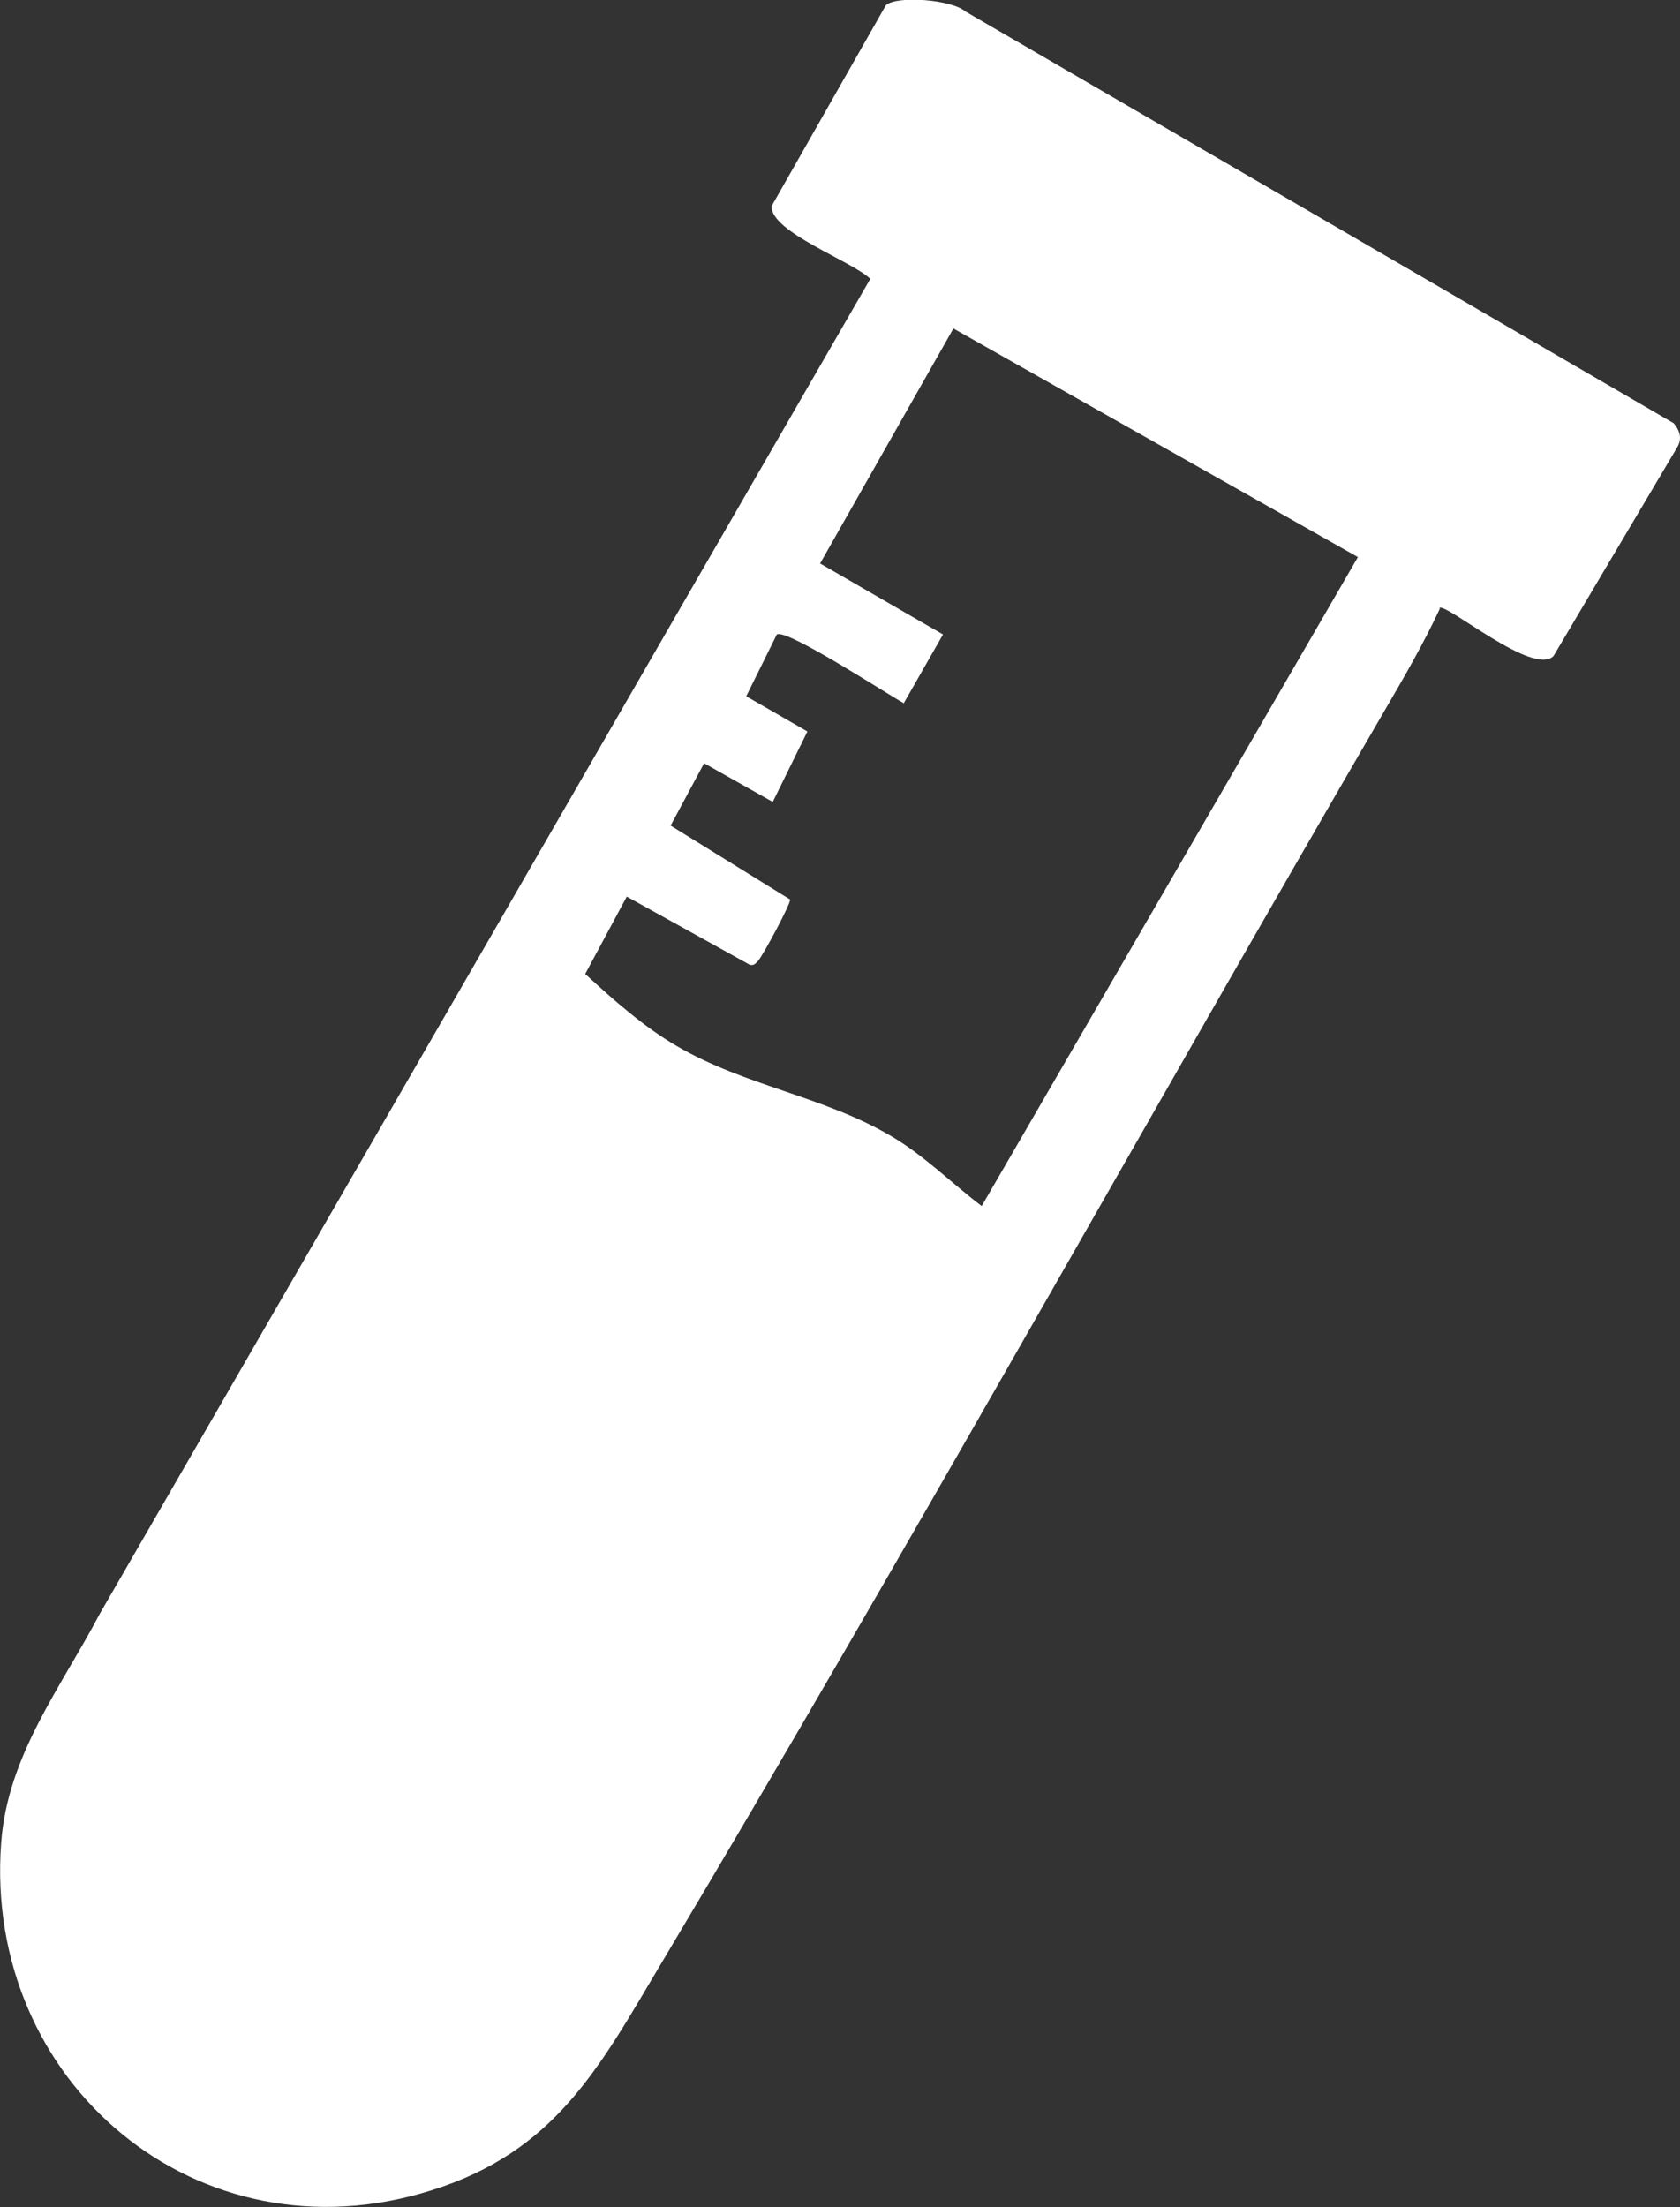 <?xml version="1.0" encoding="UTF-8"?><svg id="Layer_2" xmlns="http://www.w3.org/2000/svg" viewBox="0 0 29.11 38.23"><rect x="0" y="0" width="29.11" height="38.23" fill="#333333" stroke="none"/><defs><style>.cls-1{fill:#fff;}</style></defs><g id="Layer_1-2"><path class="cls-1" d="M23.53,9.65l-7.01-3.96-2.31,4.07,2.13,1.23-.68,1.19c-.29-.16-2.04-1.3-2.2-1.19l-.53,1.07,1.06.61-.6,1.22-1.19-.67-.58,1.08,2.07,1.28c.02.06-.48.99-.56,1.07-.04.04-.07.08-.14.06l-2.13-1.18-.72,1.34c.49.45,1.02.92,1.59,1.25,1.16.68,2.53.87,3.68,1.54.59.34,1.06.82,1.6,1.23l6.53-11.26ZM24.95,10.54c-.28.6-.62,1.19-.96,1.77-4.2,7.22-8.26,14.54-12.54,21.71-1.07,1.8-1.83,3.25-3.98,3.92C3.43,39.21-.29,36.07.02,31.92c.11-1.51,1.03-2.68,1.71-3.97L15.08,4.83c-.32-.31-1.73-.81-1.71-1.26L15.35.09c.19-.17,1.14-.1,1.38.11l12.27,7.13c.11.13.15.27.06.42l-2.14,3.61c-.34.37-1.86-.92-1.98-.83"/></g></svg>